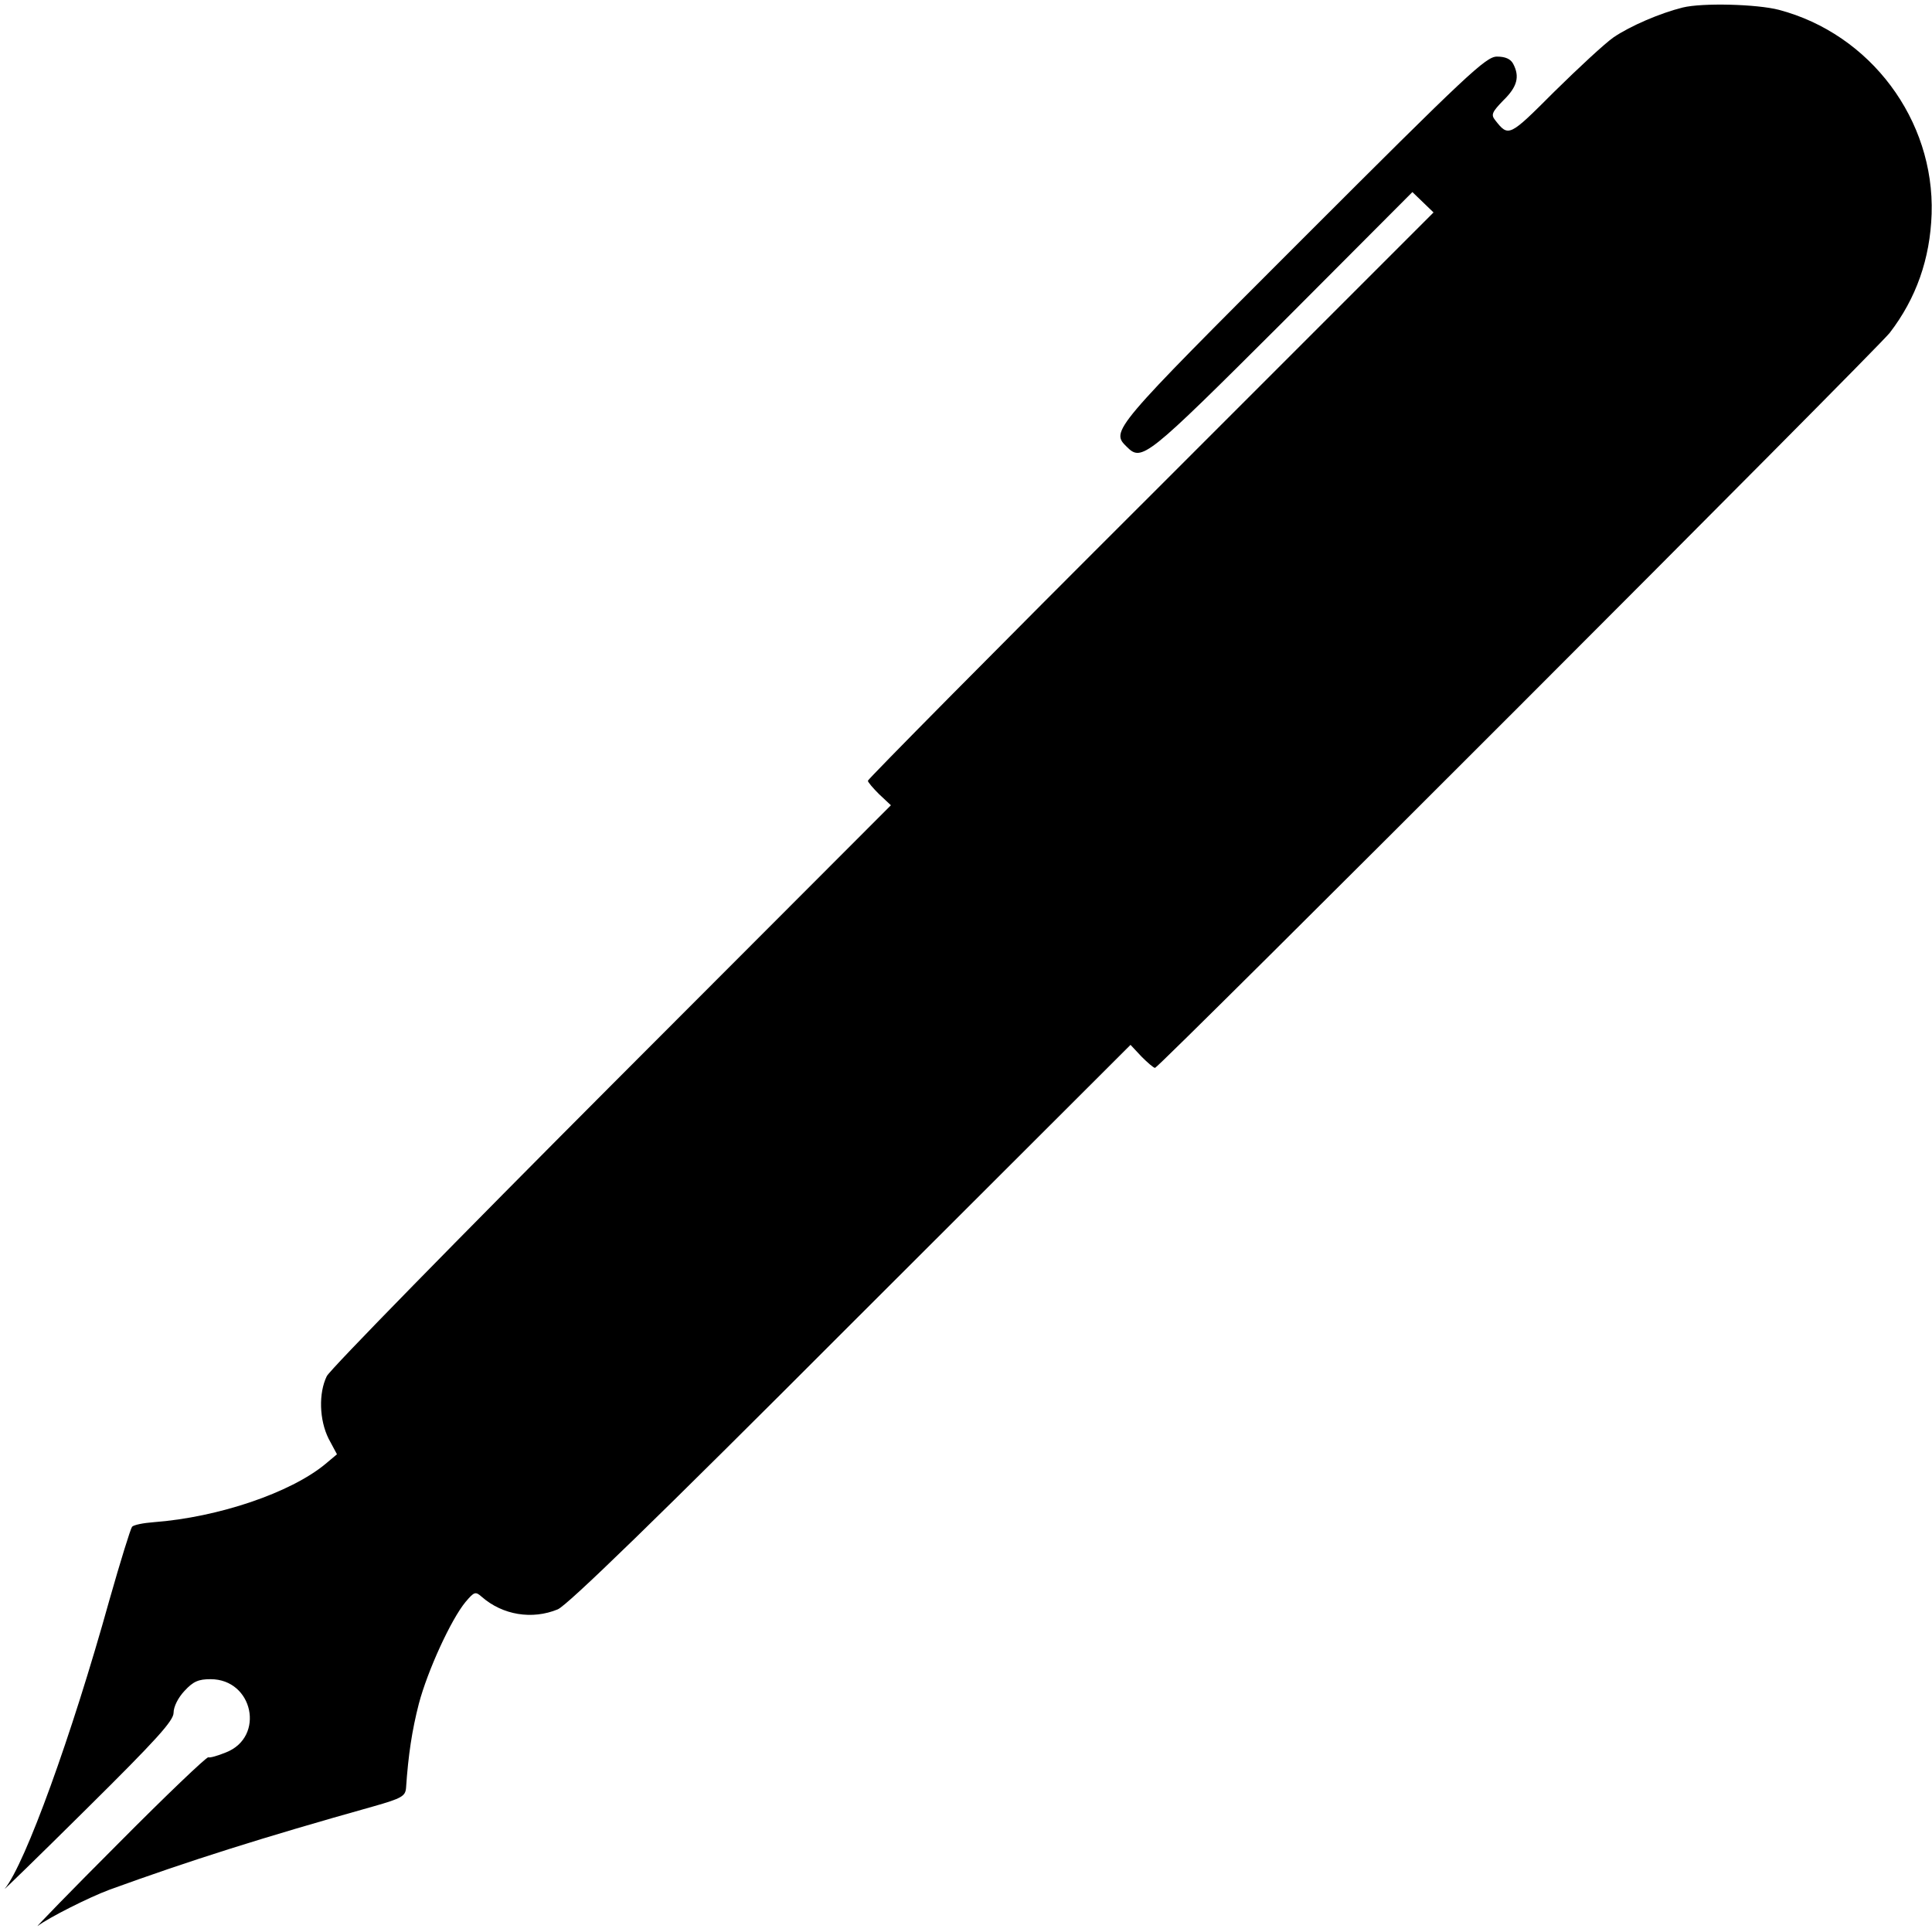 <?xml version="1.0" standalone="no"?>
<!DOCTYPE svg PUBLIC "-//W3C//DTD SVG 20010904//EN"
 "http://www.w3.org/TR/2001/REC-SVG-20010904/DTD/svg10.dtd">
<svg version="1.0" xmlns="http://www.w3.org/2000/svg"
 width="512pt" height="512pt" viewBox="0 0 512 512"
 preserveAspectRatio="xMidYMid meet">
<g transform="translate(0,512) scale(0.1,-0.1)"
fill="#000000" stroke="none">
<path d="M4459 5100 c-60 -15 -139 -49 -183 -79 -23 -16 -93 -81 -157 -144
-120 -120 -121 -121 -157 -75 -11 14 -8 21 22 52 37 36 44 63 26 97 -7 13 -21
19 -43 19 -29 0 -78 -46 -515 -483 -507 -507 -509 -509 -466 -551 40 -40 51
-31 412 329 l345 346 28 -27 28 -27 -749 -749 c-413 -412 -750 -753 -750 -757
0 -4 14 -20 30 -36 l31 -29 -740 -741 c-406 -407 -746 -754 -755 -772 -22 -45
-20 -116 5 -166 l22 -41 -31 -26 c-92 -76 -283 -141 -455 -154 -27 -2 -52 -7
-57 -12 -4 -5 -31 -92 -60 -194 -101 -363 -223 -698 -277 -765 -10 -11 87 83
215 210 187 185 232 235 232 256 0 16 12 40 29 58 23 25 37 31 69 31 113 0
145 -153 41 -194 -22 -9 -43 -15 -47 -13 -5 1 -112 -101 -238 -228 -126 -126
-222 -225 -214 -219 29 22 136 76 190 96 209 76 404 138 700 221 74 21 84 27
86 48 6 89 16 154 34 224 23 87 85 223 124 270 23 27 26 28 43 13 55 -48 133
-61 201 -33 26 11 259 237 777 756 l741 740 29 -31 c16 -16 32 -30 36 -30 10
0 1912 1903 1947 1948 70 91 107 196 111 315 8 249 -162 477 -405 541 -58 15
-202 19 -255 6z"/>
</g>
</svg>

